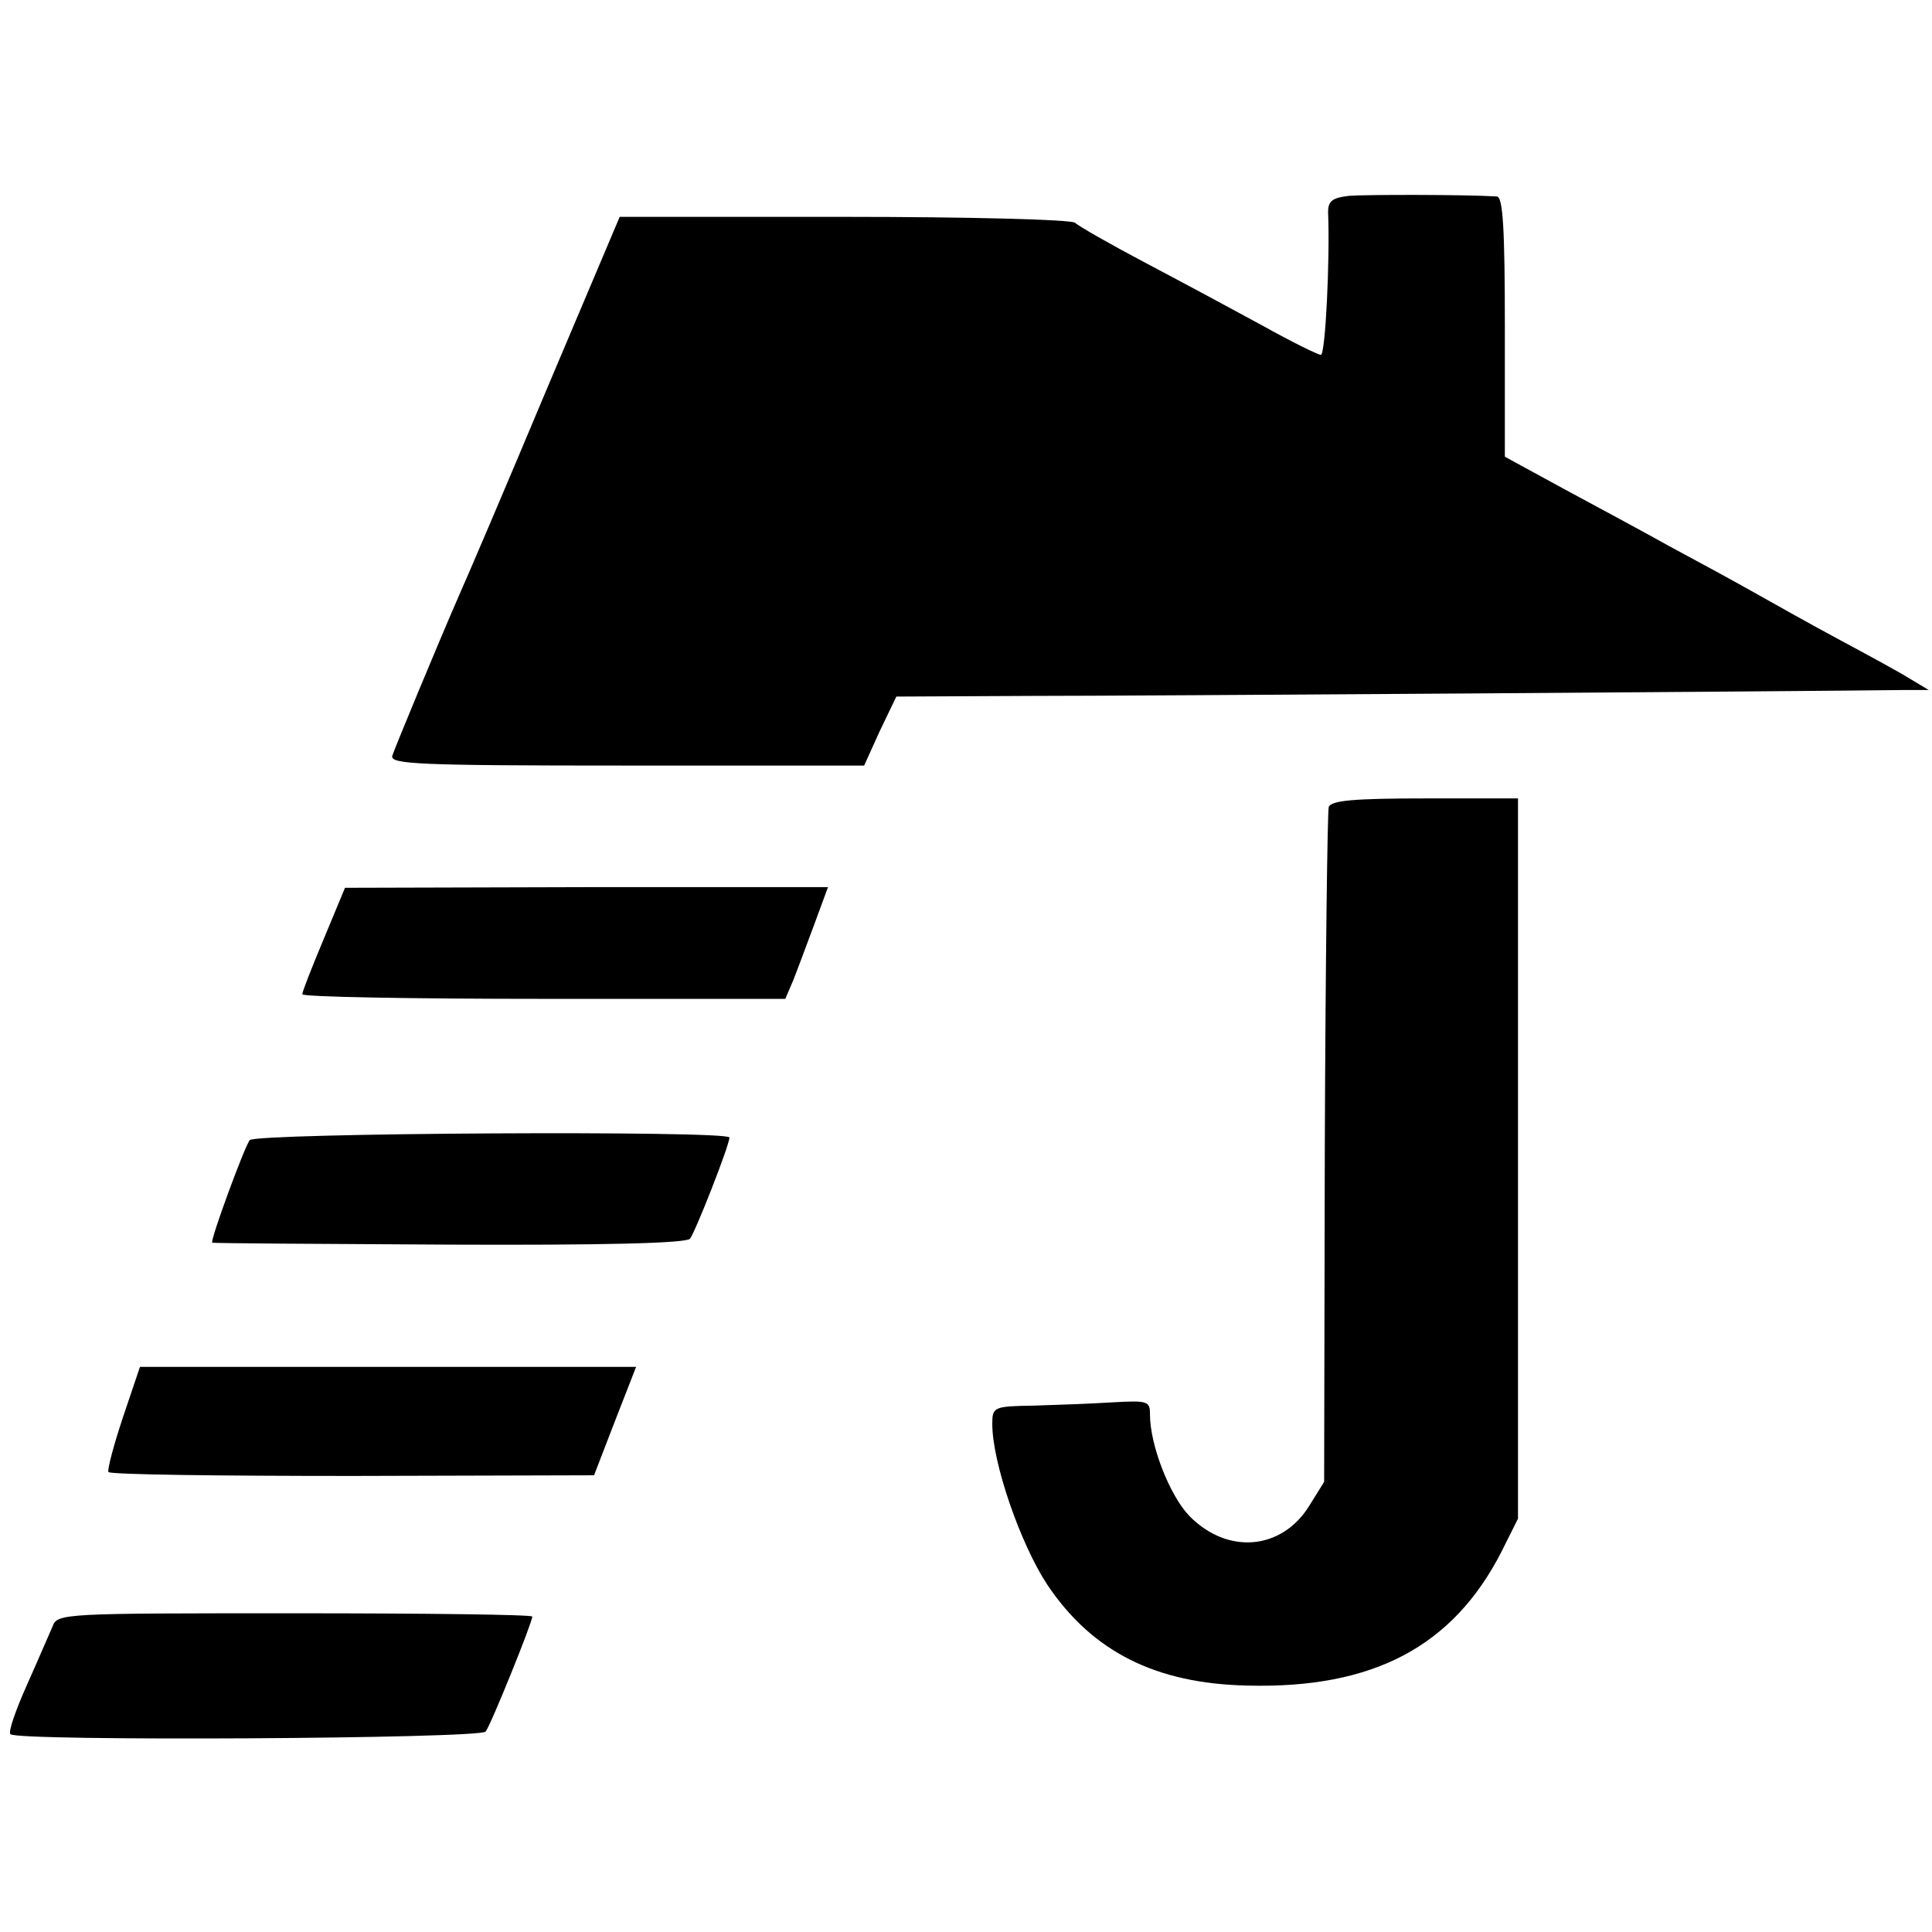 <?xml version="1.0" standalone="no"?>
<!DOCTYPE svg PUBLIC "-//W3C//DTD SVG 20010904//EN"
 "http://www.w3.org/TR/2001/REC-SVG-20010904/DTD/svg10.dtd">
<svg version="1.0" xmlns="http://www.w3.org/2000/svg"
 width="294pt" height="294pt" viewBox="0 0 294 294"
 preserveAspectRatio="xMidYMid meet">
<g transform="translate(0,294) scale(0.1,-0.1)"
fill="#000000" stroke="none">
<path d="M2053 2642 c-26 -3 -32 -8 -32 -25 3 -70 -4 -217 -11 -217 -4 0 -43
19 -86 43 -44 24 -124 67 -179 96 -55 29 -104 57 -109 62 -6 5 -164 9 -351 9
l-342 0 -113 -267 c-62 -148 -121 -286 -131 -308 -31 -71 -97 -230 -102 -245
-4 -13 39 -15 357 -15 l361 0 24 53 25 52 205 1 c164 0 1180 7 1331 9 l35 0
-30 18 c-16 10 -64 36 -105 58 -41 22 -100 55 -130 72 -30 17 -89 49 -130 71
-41 23 -114 62 -162 88 l-88 48 0 197 c0 151 -3 198 -12 199 -47 3 -199 3
-225 1z"/>
<path d="M2022 1712 c-2 -7 -5 -241 -6 -520 l-1 -507 -23 -37 c-42 -67 -124
-74 -182 -15 -30 31 -60 108 -60 154 0 21 -3 22 -57 19 -32 -2 -86 -4 -120 -5
-61 -1 -63 -2 -63 -28 0 -59 43 -183 84 -245 68 -101 164 -150 304 -153 191
-5 313 59 387 204 l25 50 0 548 0 548 -141 0 c-108 0 -143 -3 -147 -13z"/>
<path d="M493 1512 c-18 -43 -33 -81 -33 -85 0 -4 165 -7 368 -7 l367 0 12 28
c6 15 20 53 32 85 l21 57 -368 0 -367 -1 -32 -77z"/>
<path d="M380 1205 c-8 -10 -61 -154 -57 -156 1 -1 163 -2 360 -3 233 -1 361
2 367 9 8 10 60 142 60 154 0 11 -721 7 -730 -4z"/>
<path d="M187 783 c-14 -42 -24 -80 -22 -83 2 -4 170 -6 372 -6 l367 1 32 83
32 82 -377 0 -378 0 -26 -77z"/>
<path d="M80 465 c-5 -11 -22 -51 -39 -89 -17 -38 -29 -72 -25 -75 10 -11 715
-7 723 4 8 10 71 166 71 175 0 3 -163 5 -361 5 -352 0 -362 0 -369 -20z"/>
</g>
</svg>
